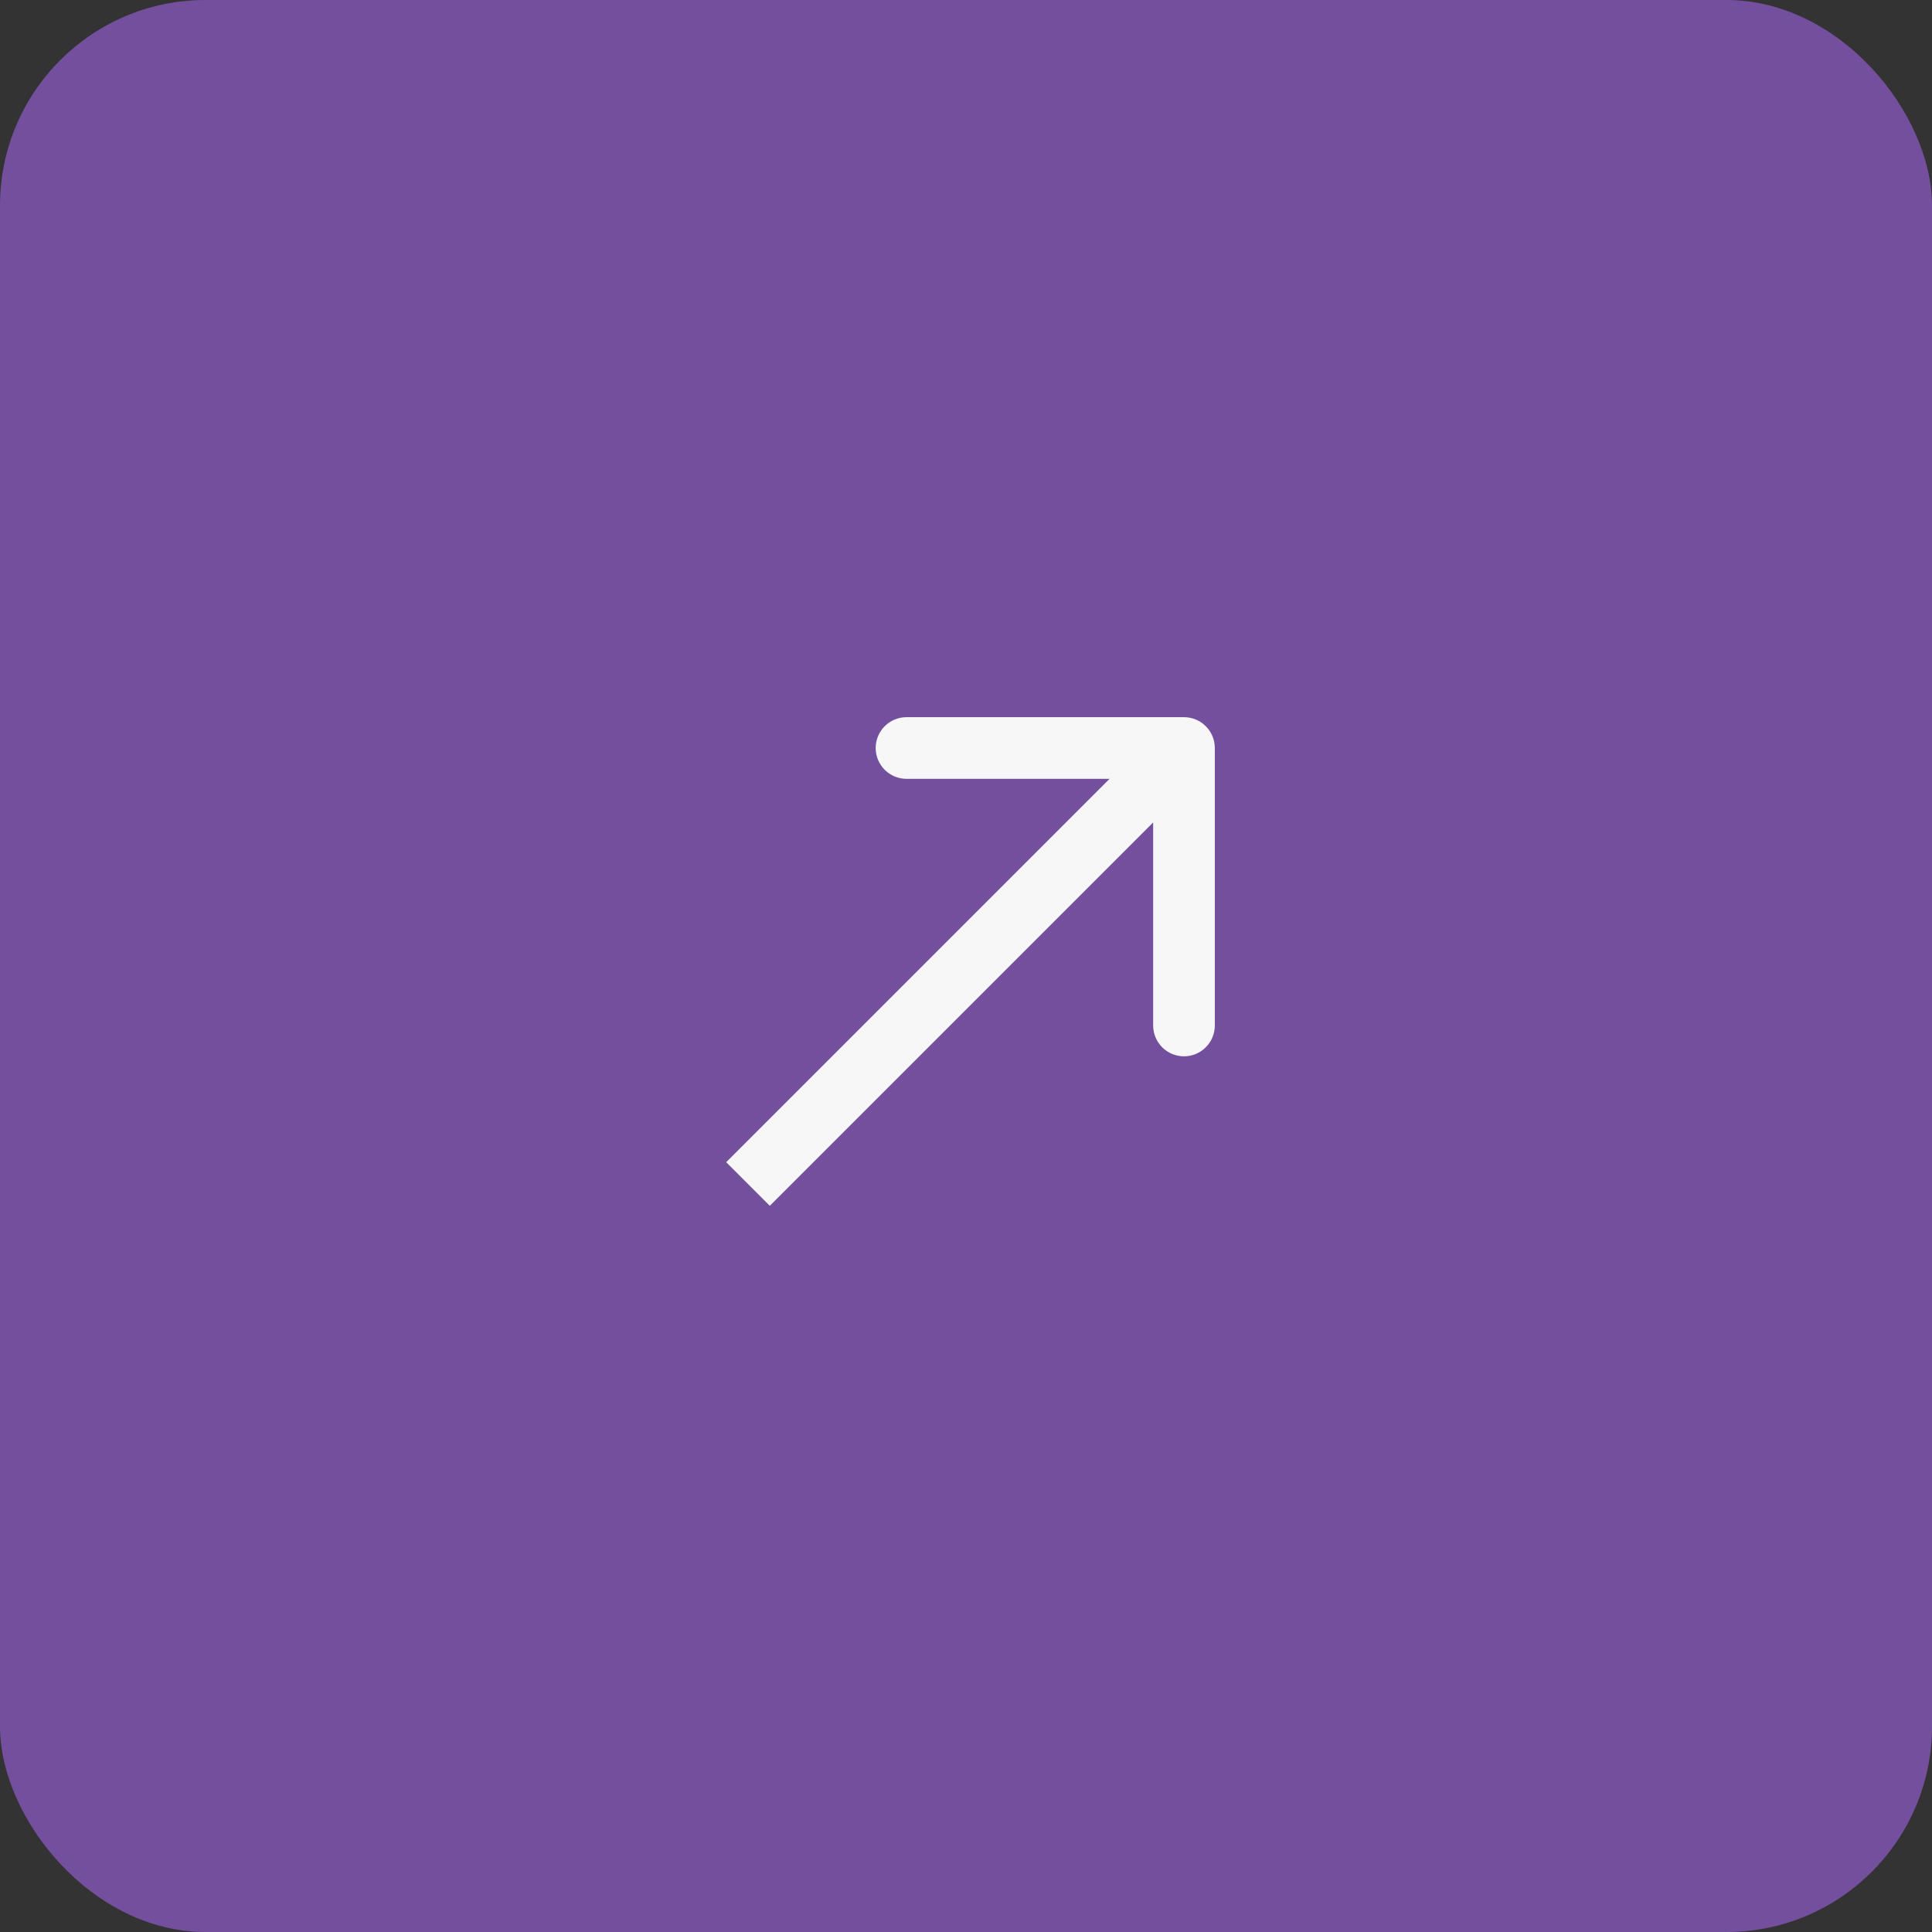 <?xml version="1.0" encoding="UTF-8"?> <svg xmlns="http://www.w3.org/2000/svg" width="47" height="47" viewBox="0 0 47 47" fill="none"><rect x="0" y="0" width="47" height="47" fill="#333333" stroke="none"/><rect width="47" height="47" rx="5" fill="#744F9E"></rect><path d="M29.553 18.197C29.553 17.782 29.217 17.447 28.803 17.447L22.053 17.447C21.639 17.447 21.303 17.782 21.303 18.197C21.303 18.611 21.639 18.947 22.053 18.947H28.053V24.947C28.053 25.361 28.389 25.697 28.803 25.697C29.217 25.697 29.553 25.361 29.553 24.947L29.553 18.197ZM18.197 28.803L18.727 29.334L29.334 18.727L28.803 18.197L28.273 17.666L17.666 28.273L18.197 28.803Z" fill="#F7F7F7"></path></svg> 